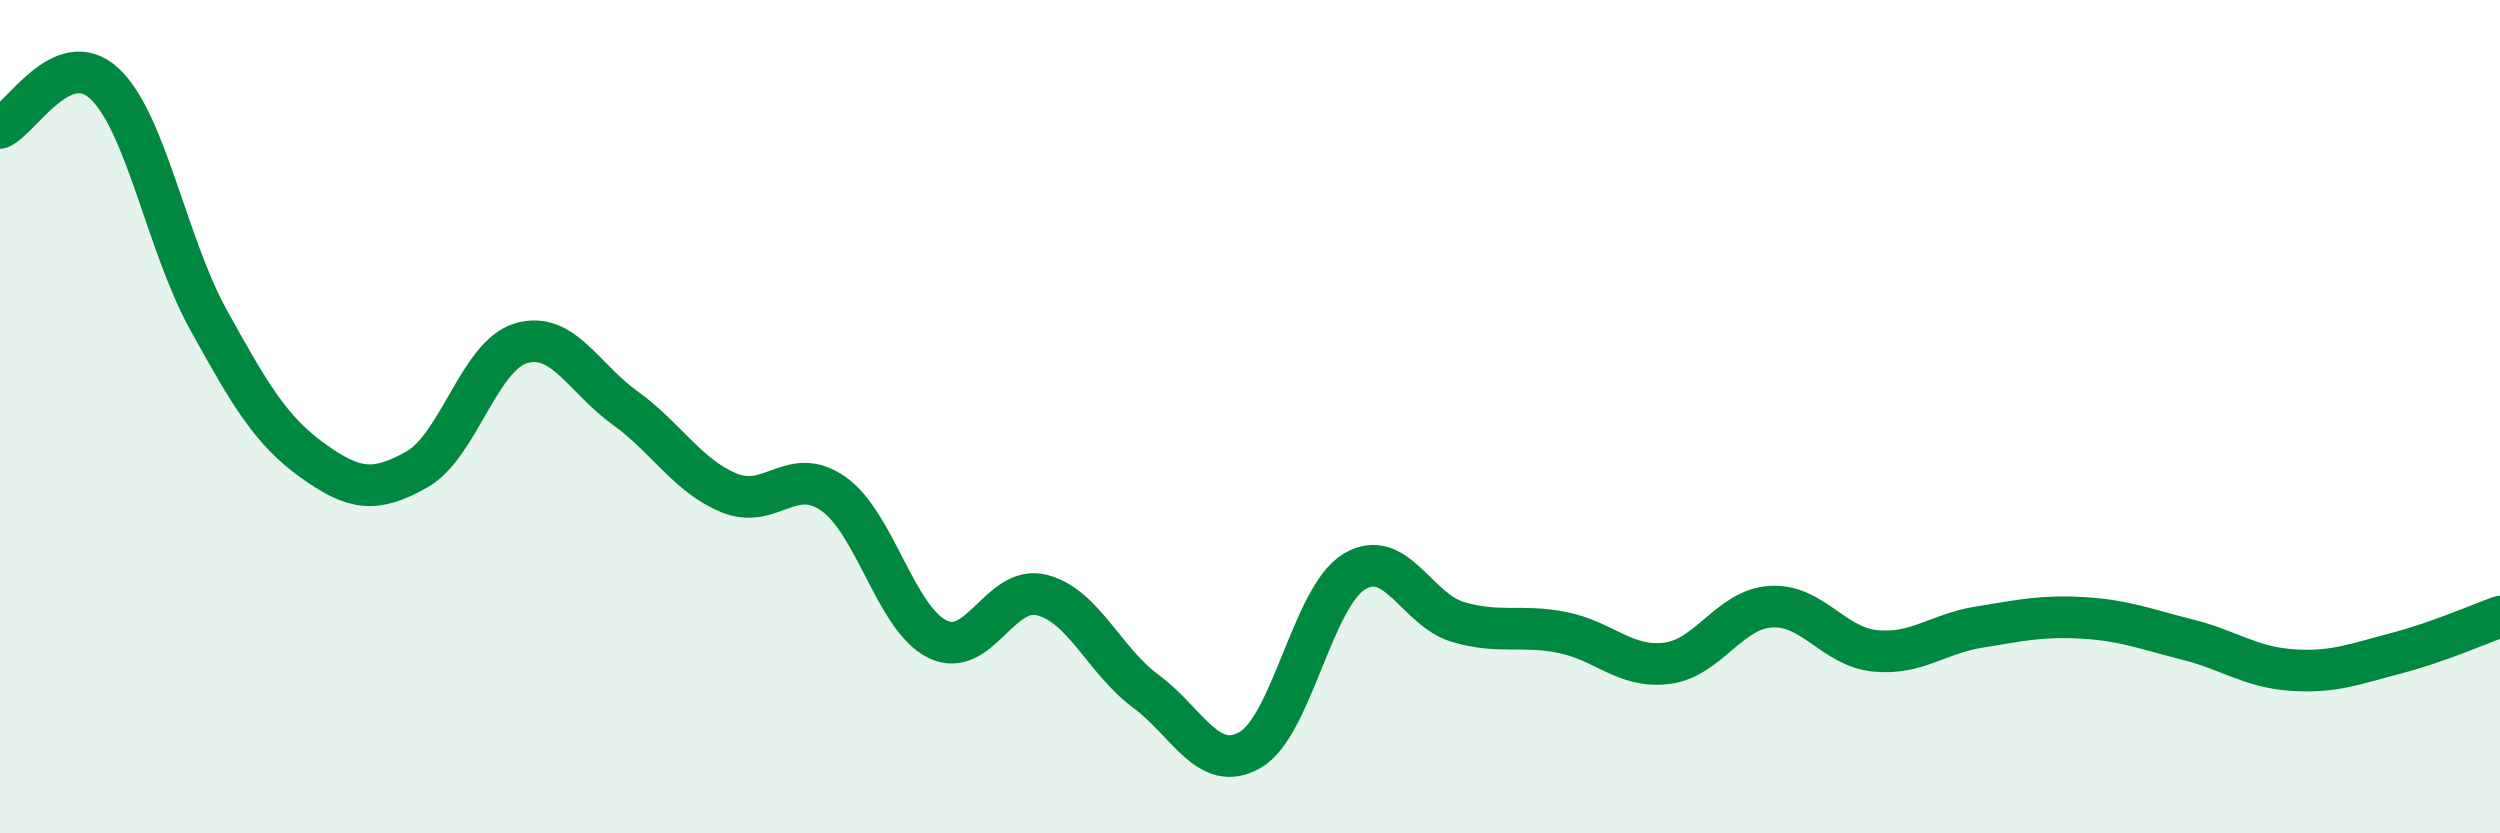
    <svg width="60" height="20" viewBox="0 0 60 20" xmlns="http://www.w3.org/2000/svg">
      <path
        d="M 0,3.07 C 0.5,2.86 1.5,1.08 2.5,2 C 3.5,2.92 4,5.86 5,7.67 C 6,9.48 6.5,10.33 7.5,11.05 C 8.5,11.77 9,11.83 10,11.27 C 11,10.71 11.5,8.54 12.5,8.24 C 13.5,7.94 14,9.07 15,9.79 C 16,10.51 16.5,11.42 17.5,11.83 C 18.5,12.24 19,11.15 20,11.85 C 21,12.55 21.5,14.85 22.5,15.34 C 23.5,15.83 24,14.03 25,14.28 C 26,14.53 26.5,15.85 27.5,16.59 C 28.5,17.33 29,18.57 30,18 C 31,17.43 31.5,14.33 32.5,13.72 C 33.5,13.11 34,14.64 35,14.93 C 36,15.22 36.5,14.98 37.5,15.18 C 38.5,15.38 39,16.04 40,15.92 C 41,15.8 41.5,14.62 42.5,14.56 C 43.5,14.5 44,15.52 45,15.62 C 46,15.72 46.5,15.21 47.5,15.05 C 48.5,14.89 49,14.77 50,14.83 C 51,14.89 51.5,15.1 52.5,15.35 C 53.5,15.6 54,16.01 55,16.08 C 56,16.15 56.5,15.94 57.5,15.68 C 58.5,15.42 59.5,14.98 60,14.8L60 20L0 20Z"
        fill="#008740"
        opacity="0.1"
        stroke-linecap="round"
        stroke-linejoin="round"
      />
      <path
        d="M 0,3.07 C 0.5,2.86 1.5,1.08 2.5,2 C 3.5,2.92 4,5.86 5,7.67 C 6,9.48 6.5,10.33 7.5,11.05 C 8.5,11.77 9,11.83 10,11.27 C 11,10.71 11.5,8.54 12.5,8.24 C 13.5,7.94 14,9.07 15,9.79 C 16,10.51 16.5,11.42 17.5,11.83 C 18.5,12.24 19,11.15 20,11.85 C 21,12.55 21.5,14.85 22.5,15.34 C 23.5,15.83 24,14.03 25,14.28 C 26,14.53 26.5,15.85 27.5,16.59 C 28.5,17.33 29,18.57 30,18 C 31,17.43 31.5,14.33 32.5,13.72 C 33.5,13.11 34,14.64 35,14.93 C 36,15.22 36.5,14.98 37.5,15.18 C 38.5,15.38 39,16.04 40,15.92 C 41,15.8 41.5,14.62 42.5,14.56 C 43.5,14.5 44,15.52 45,15.62 C 46,15.72 46.5,15.21 47.5,15.05 C 48.5,14.89 49,14.77 50,14.83 C 51,14.89 51.5,15.1 52.5,15.35 C 53.5,15.6 54,16.01 55,16.08 C 56,16.15 56.5,15.94 57.5,15.68 C 58.5,15.42 59.5,14.98 60,14.8"
        stroke="#008740"
        stroke-width="1"
        fill="none"
        stroke-linecap="round"
        stroke-linejoin="round"
      />
    </svg>
  